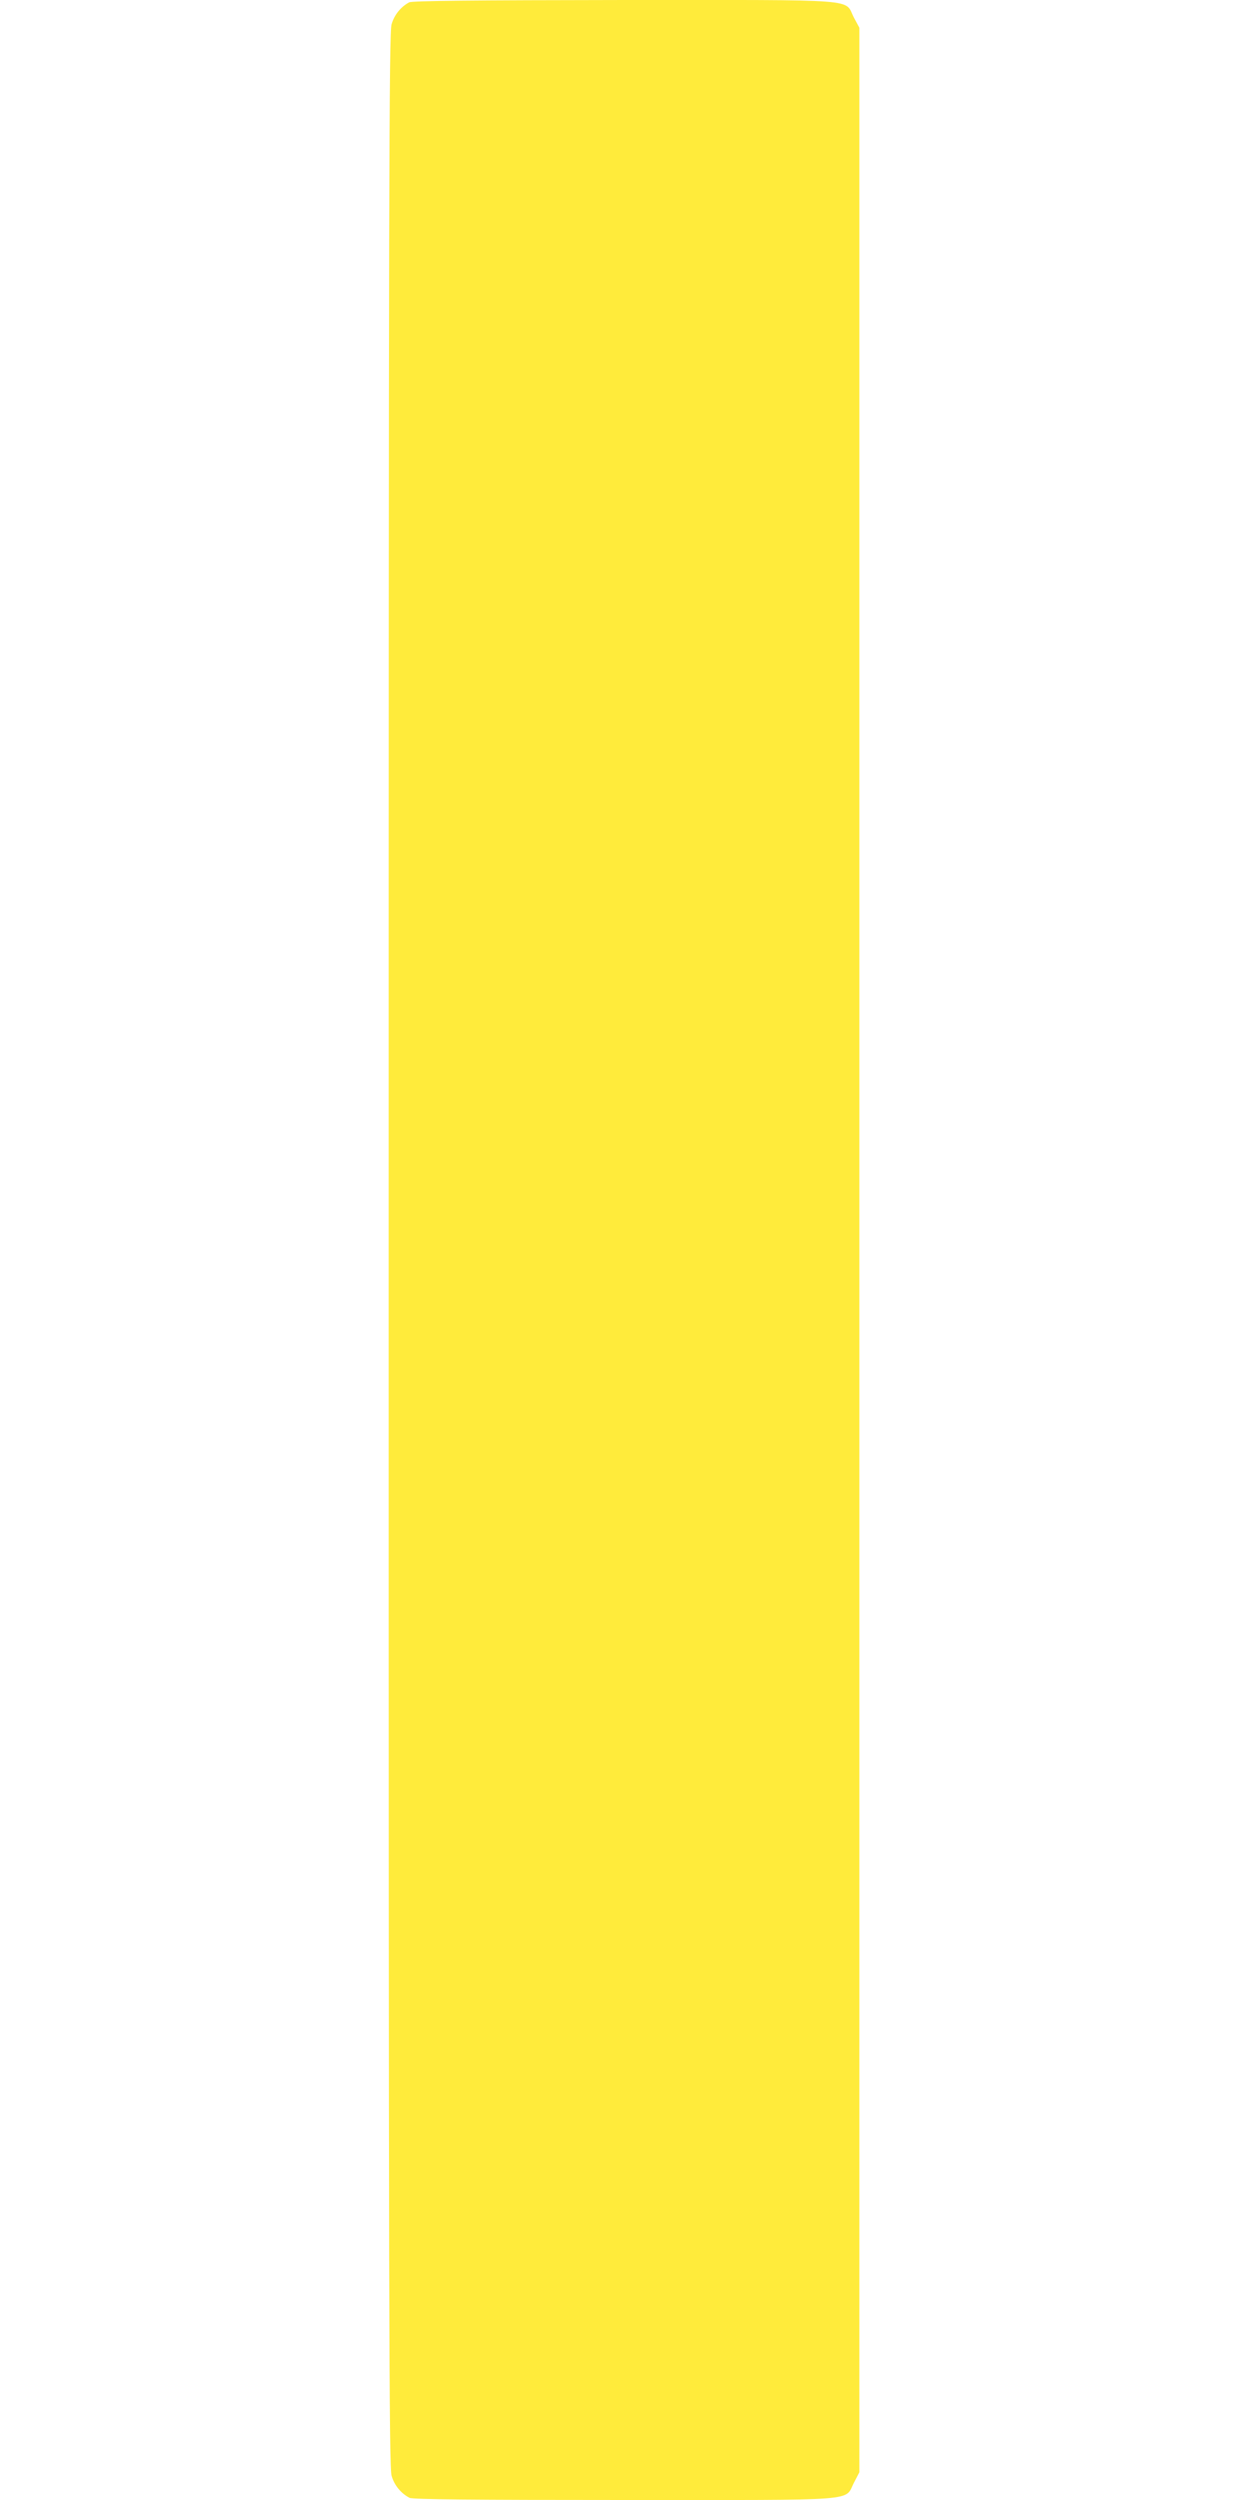 <?xml version="1.0" standalone="no"?>
<!DOCTYPE svg PUBLIC "-//W3C//DTD SVG 20010904//EN"
 "http://www.w3.org/TR/2001/REC-SVG-20010904/DTD/svg10.dtd">
<svg version="1.0" xmlns="http://www.w3.org/2000/svg"
 width="640pt" height="1280pt" viewBox="0 0 640 1280"
 preserveAspectRatio="xMidYMid meet">
<g transform="translate(0,1280) scale(0.1,-0.1)"
fill="#ffeb3b" stroke="none">
<path d="M2095 12788 c-43 -23 -76 -64 -90 -112 -13 -44 -15 -815 -15 -6276 0
-5461 2 -6232 15 -6276 14 -49 48 -90 92 -113 16 -8 322 -11 1100 -11 1231 0
1124 -8 1176 90 l27 52 0 6258 0 6258 -28 52 c-51 98 57 90 -1177 90 -768 -1
-1086 -4 -1100 -12z"/>
</g>
</svg>
